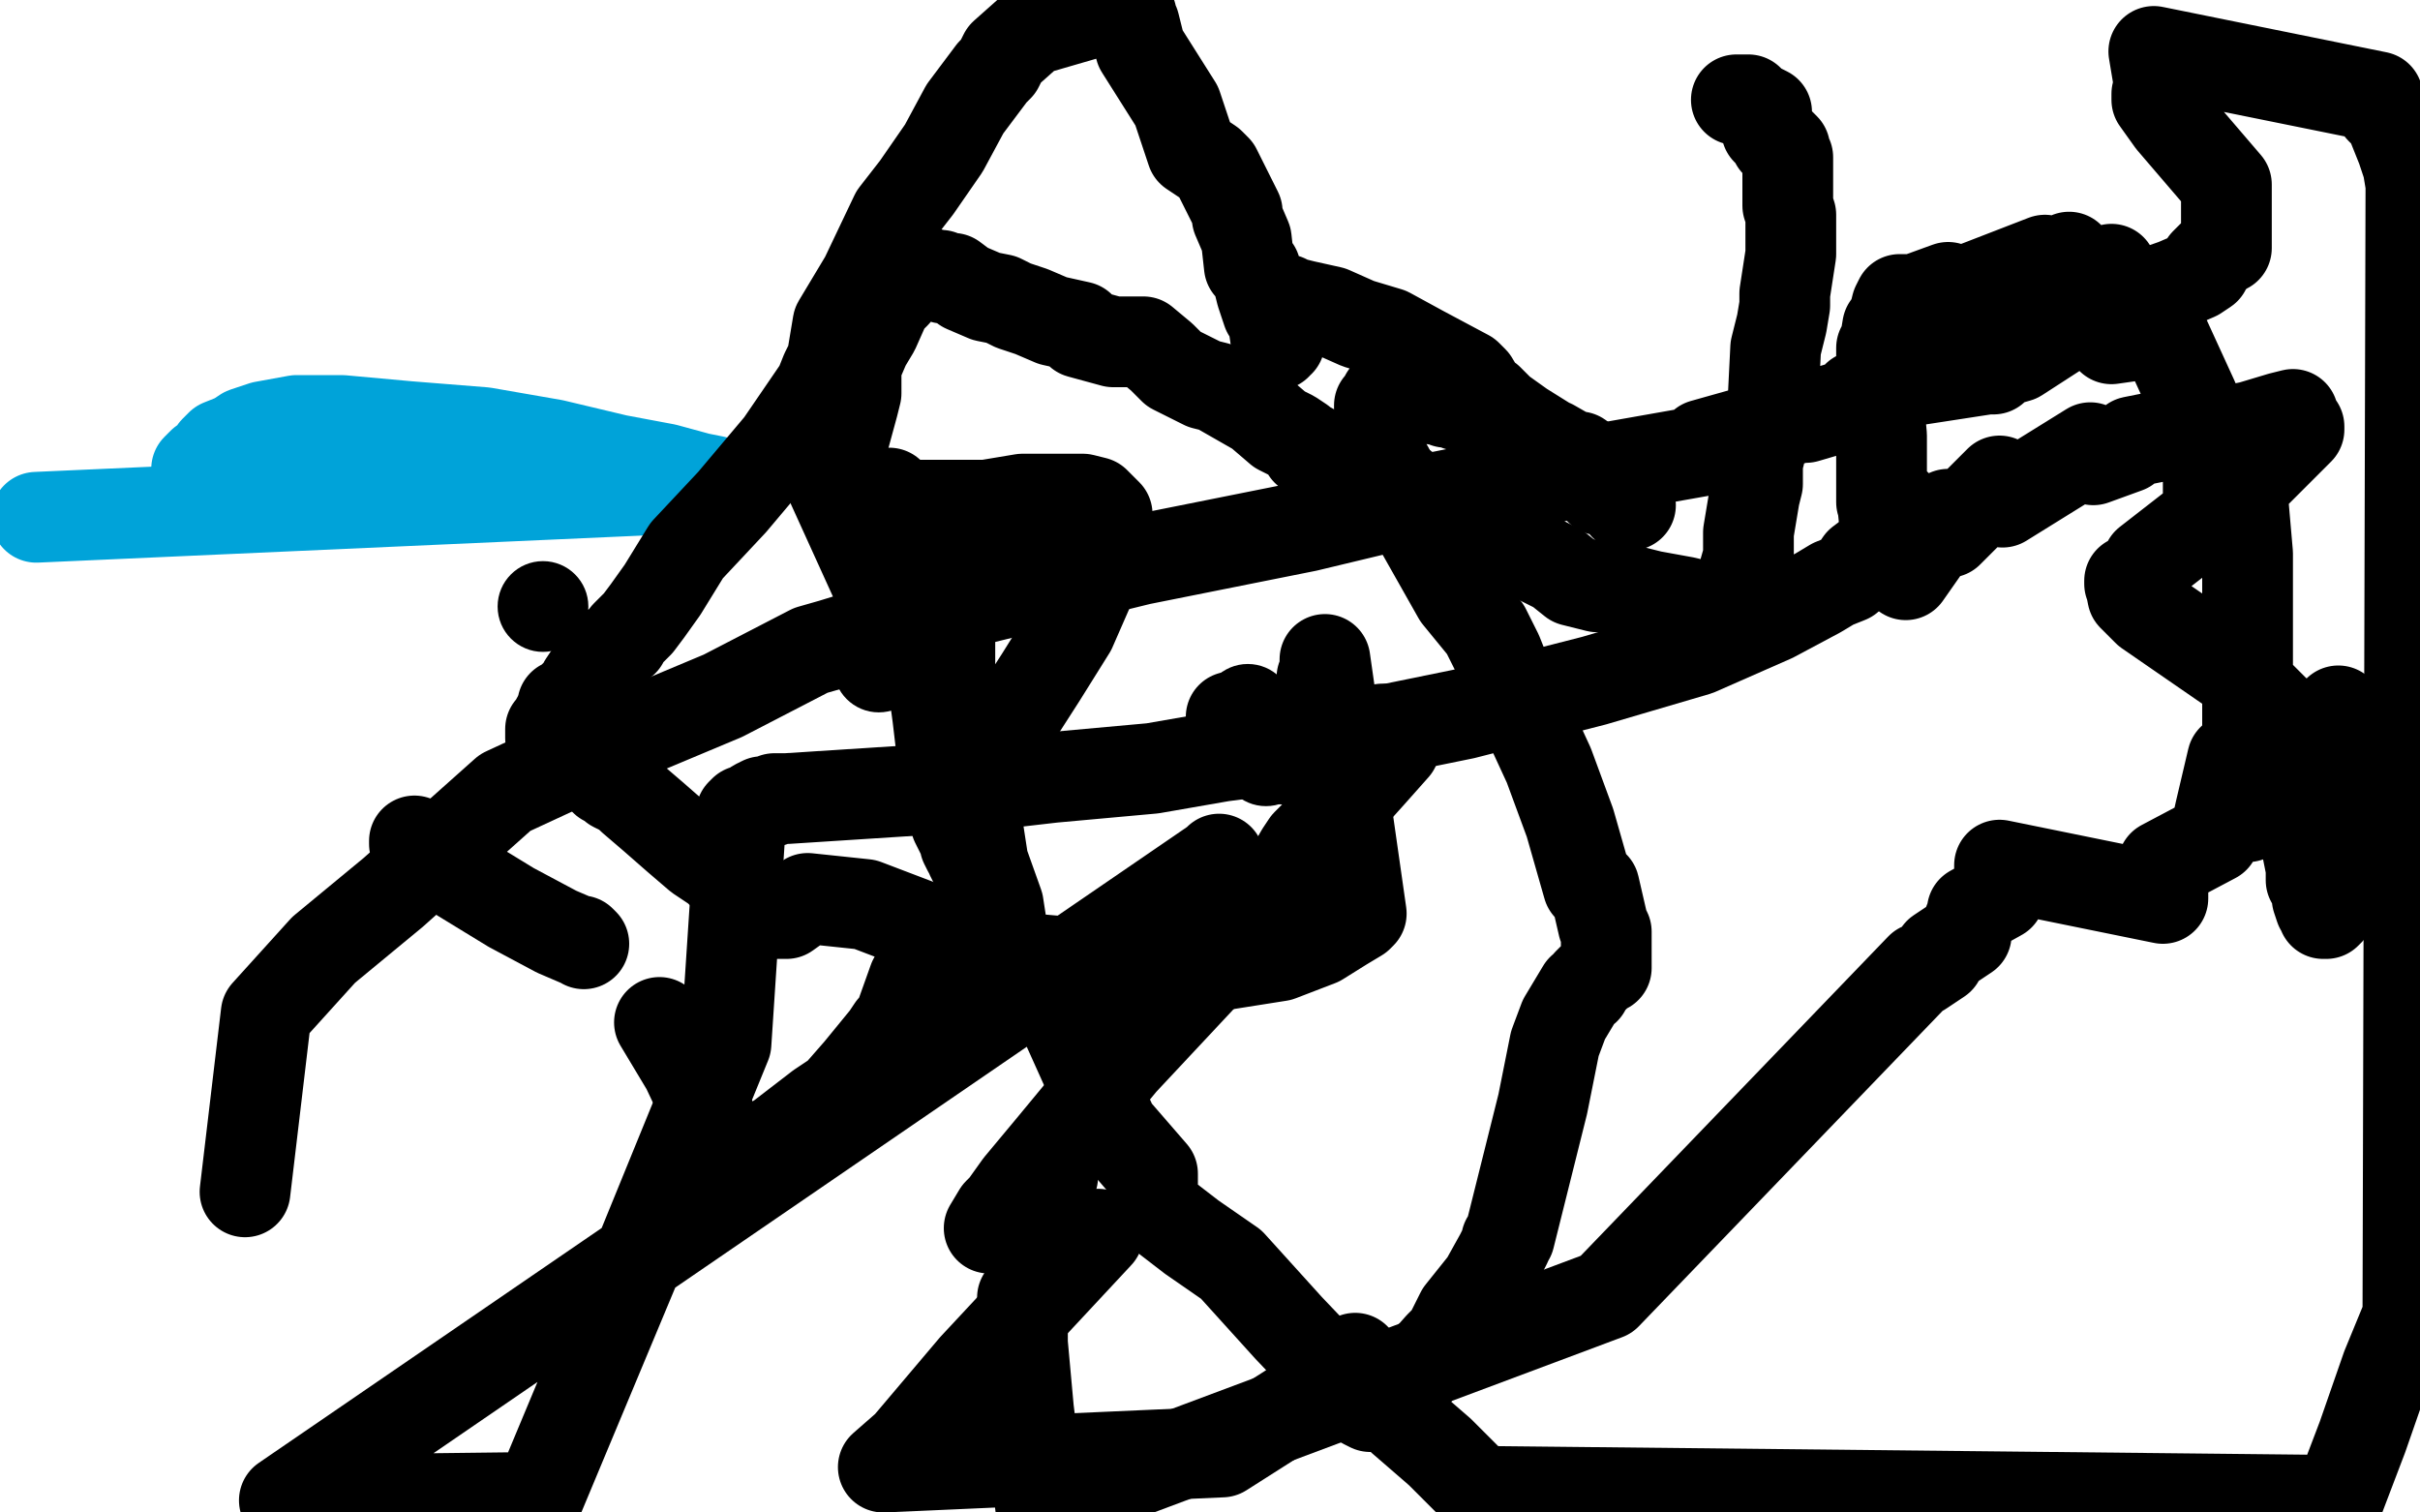 <?xml version="1.0" standalone="no"?>
<!DOCTYPE svg PUBLIC "-//W3C//DTD SVG 1.1//EN"
"http://www.w3.org/Graphics/SVG/1.1/DTD/svg11.dtd">

<svg width="800" height="500" version="1.1" xmlns="http://www.w3.org/2000/svg" xmlns:xlink="http://www.w3.org/1999/xlink" style="stroke-antialiasing: false"><desc>This SVG has been created on https://colorillo.com/</desc><rect x='0' y='0' width='800' height='500' style='fill: rgb(255,255,255); stroke-width:0' /><circle cx="179.5" cy="200.5" r="15" style="fill: #000000; stroke-antialiasing: false; stroke-antialias: 0; opacity: 1.0"/>
<polyline points="65,156 65,155 65,155 67,153 67,153 69,152 69,152 71,149 71,149 73,147 73,147 78,145 78,145 81,143 81,143 87,141 87,141 98,139 113,139 135,141 160,143 183,147 204,152 220,155 231,158 236,159 240,160 241,160 240,160 238,160 233,160 231,160 228,160 222,160 218,160 215,161 213,162 12,171" style="fill: none; stroke: #00a3d9; stroke-width: 30; stroke-linejoin: round; stroke-linecap: round; stroke-antialiasing: false; stroke-antialias: 0; opacity: 1.0"/>
<polyline points="343,424 342,424 342,424 341,424 341,424 340,426 340,426 339,428 339,428 338,429 338,429 338,432 338,432 338,436 338,436 338,444 338,444 340,466 340,466 344,498 344,498 531,428 635,320 635,321 641,317 641,315 650,309 650,307 652,302 652,301 661,296 661,286 715,297 715,286 732,277 734,268 738,251 743,270 743,249 743,218 743,190 743,183 741,160 730,170 730,155 725,132 714,108 712,110 698,112 698,89 685,96 684,89 684,85 676,91 676,86 645,98 644,95 633,99 628,99 627,101 626,105 625,108 624,108 623,114 622,115 622,119 622,128 621,133 622,144 622,166 622,165 622,163 624,183 624,176 627,167 629,185 629,183 630,190 644,170 644,176 661,159 662,161 662,166 691,148 692,152 703,148 705,146 715,144 728,142 729,144 744,141 754,138 758,137 758,138 758,139 759,140 760,141 760,142 737,165 710,186 711,186 704,193 704,192 705,197 705,196 705,197 710,202 739,222 760,243 760,242 760,241 760,240 760,239 759,239 759,240 759,241 759,244 759,248 759,252 759,256 761,264 761,270 762,274 762,277 763,282 764,287 764,291 766,294 766,297 767,300 768,301 768,302 769,302 770,301 770,300 771,296 772,294 772,288 772,278 773,261 773,245 773,235" style="fill: none; stroke: #000000; stroke-width: 30; stroke-linejoin: round; stroke-linecap: round; stroke-antialiasing: false; stroke-antialias: 0; opacity: 1.0"/>
<polyline points="437,224 438,223 438,223 438,222 438,222 438,221 438,221 438,220 438,220 438,218 450,302 449,303 444,306 436,311 423,316 404,319 384,319 364,319 341,317 326,314 307,307 286,299 267,297 260,302 255,302 254,302 253,302 252,301 251,301 248,299 247,298 247,297 246,296 246,295 245,294 244,294 243,294 243,292 243,291 241,289 238,288 237,287 231,283 224,277 216,270 209,264 207,262 203,260 202,258 200,258 199,256 197,254 195,254 194,254 194,252 192,250 192,249 192,248 190,246 185,245 184,245 183,244 182,244 182,243 182,242 182,241 183,240 184,238 185,237 185,236 186,234 186,233 187,233 193,227 193,226 195,223 197,220 199,218 199,217 200,216 201,215 203,214 206,212 207,210 211,206 214,202 219,195 227,182 242,166 258,147 271,128 273,123 275,119 277,107 286,92 296,71 303,62 312,49 319,36 328,24 330,22 332,18 341,10 372,1 374,5 374,7 375,8 376,12 377,16 389,35 394,50 400,54 402,56 409,70 409,72 412,79 413,88 415,89 417,97 419,103 421,105 421,107 422,114 422,113 423,113 423,111 423,109 423,107 423,106 423,105 423,103 422,102 422,100 422,99 423,99 424,99 425,99 427,100 431,101 440,103 449,107 459,110 470,116 485,124 487,126 490,131 492,132 496,136 503,141 511,146 512,147 513,147 520,151 522,151 529,156 530,158 531,159 533,161 536,165 538,165 539,167 538,167 537,167 537,165 536,163 534,163 533,163 532,162 531,162 529,162 529,160 528,160 527,160 524,157 520,155 520,154 520,153 516,152 509,149 502,145 495,141 488,135 482,134 481,133 480,133 478,133 476,132 474,132 472,131 472,130 471,130 470,130 469,130 468,130 468,129 467,129 466,129 464,129 462,129 459,130 458,131 457,133 456,134 456,135 456,139 456,142 456,145 456,146 456,148 456,149 456,153 457,153 459,155 464,165 466,167 467,170 469,174 482,197 491,208 495,216 501,231 506,240 512,253 519,272 525,293 527,293 530,306 531,308 531,311 531,318 531,319 531,320 530,320 529,321 528,322 527,323 525,325 524,327 523,327 520,332 517,337 514,345 510,365 499,409 498,410 498,411 496,415 491,424 483,434 479,442 476,445 468,454 460,461 458,463 455,465 453,465 451,464 451,463 451,461 452,458" style="fill: none; stroke: #000000; stroke-width: 30; stroke-linejoin: round; stroke-linecap: round; stroke-antialiasing: false; stroke-antialias: 0; opacity: 1.0"/>
<polyline points="450,458 449,456 449,456 449,454 449,454 448,449 448,449" style="fill: none; stroke: #000000; stroke-width: 30; stroke-linejoin: round; stroke-linecap: round; stroke-antialiasing: false; stroke-antialias: 0; opacity: 1.0"/>
<polyline points="444,455 438,458 438,458 426,466 426,466 404,480 404,480 292,485 300,478 322,452 363,408" style="fill: none; stroke: #000000; stroke-width: 30; stroke-linejoin: round; stroke-linecap: round; stroke-antialiasing: false; stroke-antialias: 0; opacity: 1.0"/>
<polyline points="345,400 345,398 345,398 345,395 345,395 346,392 346,392 348,388 348,388 348,389 348,389 347,389 347,389 345,393 345,393 341,397 341,397 338,400 338,400" style="fill: none; stroke: #000000; stroke-width: 30; stroke-linejoin: round; stroke-linecap: round; stroke-antialiasing: false; stroke-antialias: 0; opacity: 1.0"/>
<polyline points="327,406 330,401 330,401 332,399 332,399 337,392 337,392 347,380 347,380 371,351 371,351 400,320 400,320 426,289 430,282 432,279 435,276 453,256 461,247 463,242 460,241 457,241 455,243 449,243 442,245 432,248 425,251" style="fill: none; stroke: #000000; stroke-width: 30; stroke-linejoin: round; stroke-linecap: round; stroke-antialiasing: false; stroke-antialias: 0; opacity: 1.0"/>
<circle cx="418.5" cy="251.5" r="15" style="fill: #000000; stroke-antialiasing: false; stroke-antialias: 0; opacity: 1.0"/>
<polyline points="412,249 411,249 411,249 410,249 410,249 410,248 410,248 408,246 408,246 408,245 408,245 407,244 407,244 407,241 407,241 407,239 407,239 407,237" style="fill: none; stroke: #000000; stroke-width: 30; stroke-linejoin: round; stroke-linecap: round; stroke-antialiasing: false; stroke-antialias: 0; opacity: 1.0"/>
<circle cx="412.5" cy="234.5" r="15" style="fill: #000000; stroke-antialiasing: false; stroke-antialias: 0; opacity: 1.0"/>
<circle cx="290.5" cy="220.5" r="15" style="fill: #000000; stroke-antialiasing: false; stroke-antialias: 0; opacity: 1.0"/>
<polyline points="293,163 294,163 294,163 295,164 295,164 296,165 297,166 297,167 299,168 299,169 301,169 303,171 305,171 305,172 306,172 307,173 309,177 310,178 311,179 311,180 313,182 313,186 313,187 313,188 313,189 313,193 313,196 313,197 313,199 314,202 314,212 314,213 314,214 314,216 314,218 314,219 314,220 314,223 314,224 314,227 314,229 314,230 314,231 314,232 314,233 316,236 317,236 318,237 319,241 319,243 319,244 319,245 319,246 319,247 318,246 317,245 317,244 315,243 314,242 314,241 312,239 312,237 311,233 310,232 310,231 310,230 310,229 309,229 308,228 308,227 307,225 307,224 307,223 306,223 305,222 304,221 303,219 303,217 303,213 303,207 303,206 303,201 302,195 302,192 301,191 301,188 300,181 300,180 300,177 300,176 299,173 299,172 299,171 299,170 299,167 300,167 301,167 304,167 306,167 308,167 312,167 313,167 318,167 326,167 338,165 349,165 354,165 357,165 358,165 362,166 366,170 366,171 366,173 366,176 365,187 361,192 354,208 344,224 335,238 325,250 319,258 316,265 314,266 314,267 315,268 316,272 318,276 319,276 319,279 320,281 321,281 321,283 322,285 323,286 324,291 325,292 325,293 324,298 323,299 320,304 318,306 316,312 316,313 316,314 309,311 302,324 297,338 295,340 293,343 284,354 277,362 271,366 258,376 247,383 241,387 238,388 236,387 236,386 236,384 236,385 237,385 238,385 238,384 239,383 239,382 239,380 239,378 236,374 235,370 227,353 218,338" style="fill: none; stroke: #000000; stroke-width: 30; stroke-linejoin: round; stroke-linecap: round; stroke-antialiasing: false; stroke-antialias: 0; opacity: 1.0"/>
<polyline points="193,312 192,311 192,311 191,311 191,311 184,308 169,300 151,289 142,284 141,282 137,279 137,278" style="fill: none; stroke: #000000; stroke-width: 30; stroke-linejoin: round; stroke-linecap: round; stroke-antialiasing: false; stroke-antialias: 0; opacity: 1.0"/>
<polyline points="574,33 575,33 575,33 576,33 576,33 577,33 578,33 579,34 580,35 584,37 583,40 584,40 584,41 584,42 584,43 585,44 586,45 587,46 587,47 588,47 589,48 590,49 590,50 590,51 591,52 591,53 591,54 591,55 591,56 591,57 591,58 591,59 591,62 591,63 591,64 591,66 591,68 592,71 592,75 592,84 590,97 590,101 589,107 587,115 586,135 583,145 581,153 581,159 581,160 580,164 578,176 578,184 576,191 574,197 571,204 570,204 569,204 569,203 568,203 567,203 565,202 563,201 561,200 557,199 546,197 538,195 532,194 528,194 520,192 515,188 509,185 503,182 498,180 493,178 491,178 490,178 483,173 473,170 470,166 464,161 458,157 449,154 442,153 436,151 432,149 433,149 436,150 435,150 434,149 433,149 433,148 431,147 430,146 427,144 423,142 416,136 402,128 398,127 394,125 388,122 384,118 378,113 368,113 357,110 357,108 348,106 341,103 335,101 331,99 326,98 319,95 315,92 312,92 311,91 310,91 306,90 302,90 300,90 299,90 298,91 297,95 296,97 293,100 289,109 286,114 283,121 283,130 282,134 279,145 274,158 289,191 308,222 310,237 312,254 321,261 323,272 325,285 330,299 332,312 350,333 368,373 381,388 381,399 394,409 407,418 426,439 446,460 461,467 476,480 489,493 773,496 781,475 789,452 796,435 797,61 796,55 794,49 792,44 790,39 787,36 786,32 712,17 714,29 713,31 713,32 713,33 718,40 736,61 736,62 736,65 736,69 736,75 736,79 736,80 736,81 736,82 734,83 733,84 732,84 729,87 729,88 729,89 726,91 719,94 699,101 684,107 667,118 660,120 659,122 657,122 631,126 614,131 614,133 597,138 595,138 563,147 563,149 512,158 503,160 482,163 457,168 432,174 377,185 324,198 275,213 268,215 239,230 208,243 167,262 130,295 107,314 88,335 81,394" style="fill: none; stroke: #000000; stroke-width: 30; stroke-linejoin: round; stroke-linecap: round; stroke-antialiasing: false; stroke-antialias: 0; opacity: 1.0"/>
<polyline points="630,171 629,172 629,172 628,173 626,175 625,176 625,177 623,178 623,179 621,181 619,183 615,186 613,189 611,191 606,193 601,196 586,204 561,215 527,225 484,236 435,246 404,250 381,254 348,257 322,260 260,264 256,264 255,265 252,265 250,266 247,268 246,268 245,269 240,345 211,416 178,495 94,496 402,285 403,285 403,284" style="fill: none; stroke: #000000; stroke-width: 30; stroke-linejoin: round; stroke-linecap: round; stroke-antialiasing: false; stroke-antialias: 0; opacity: 1.0"/>
</svg>
